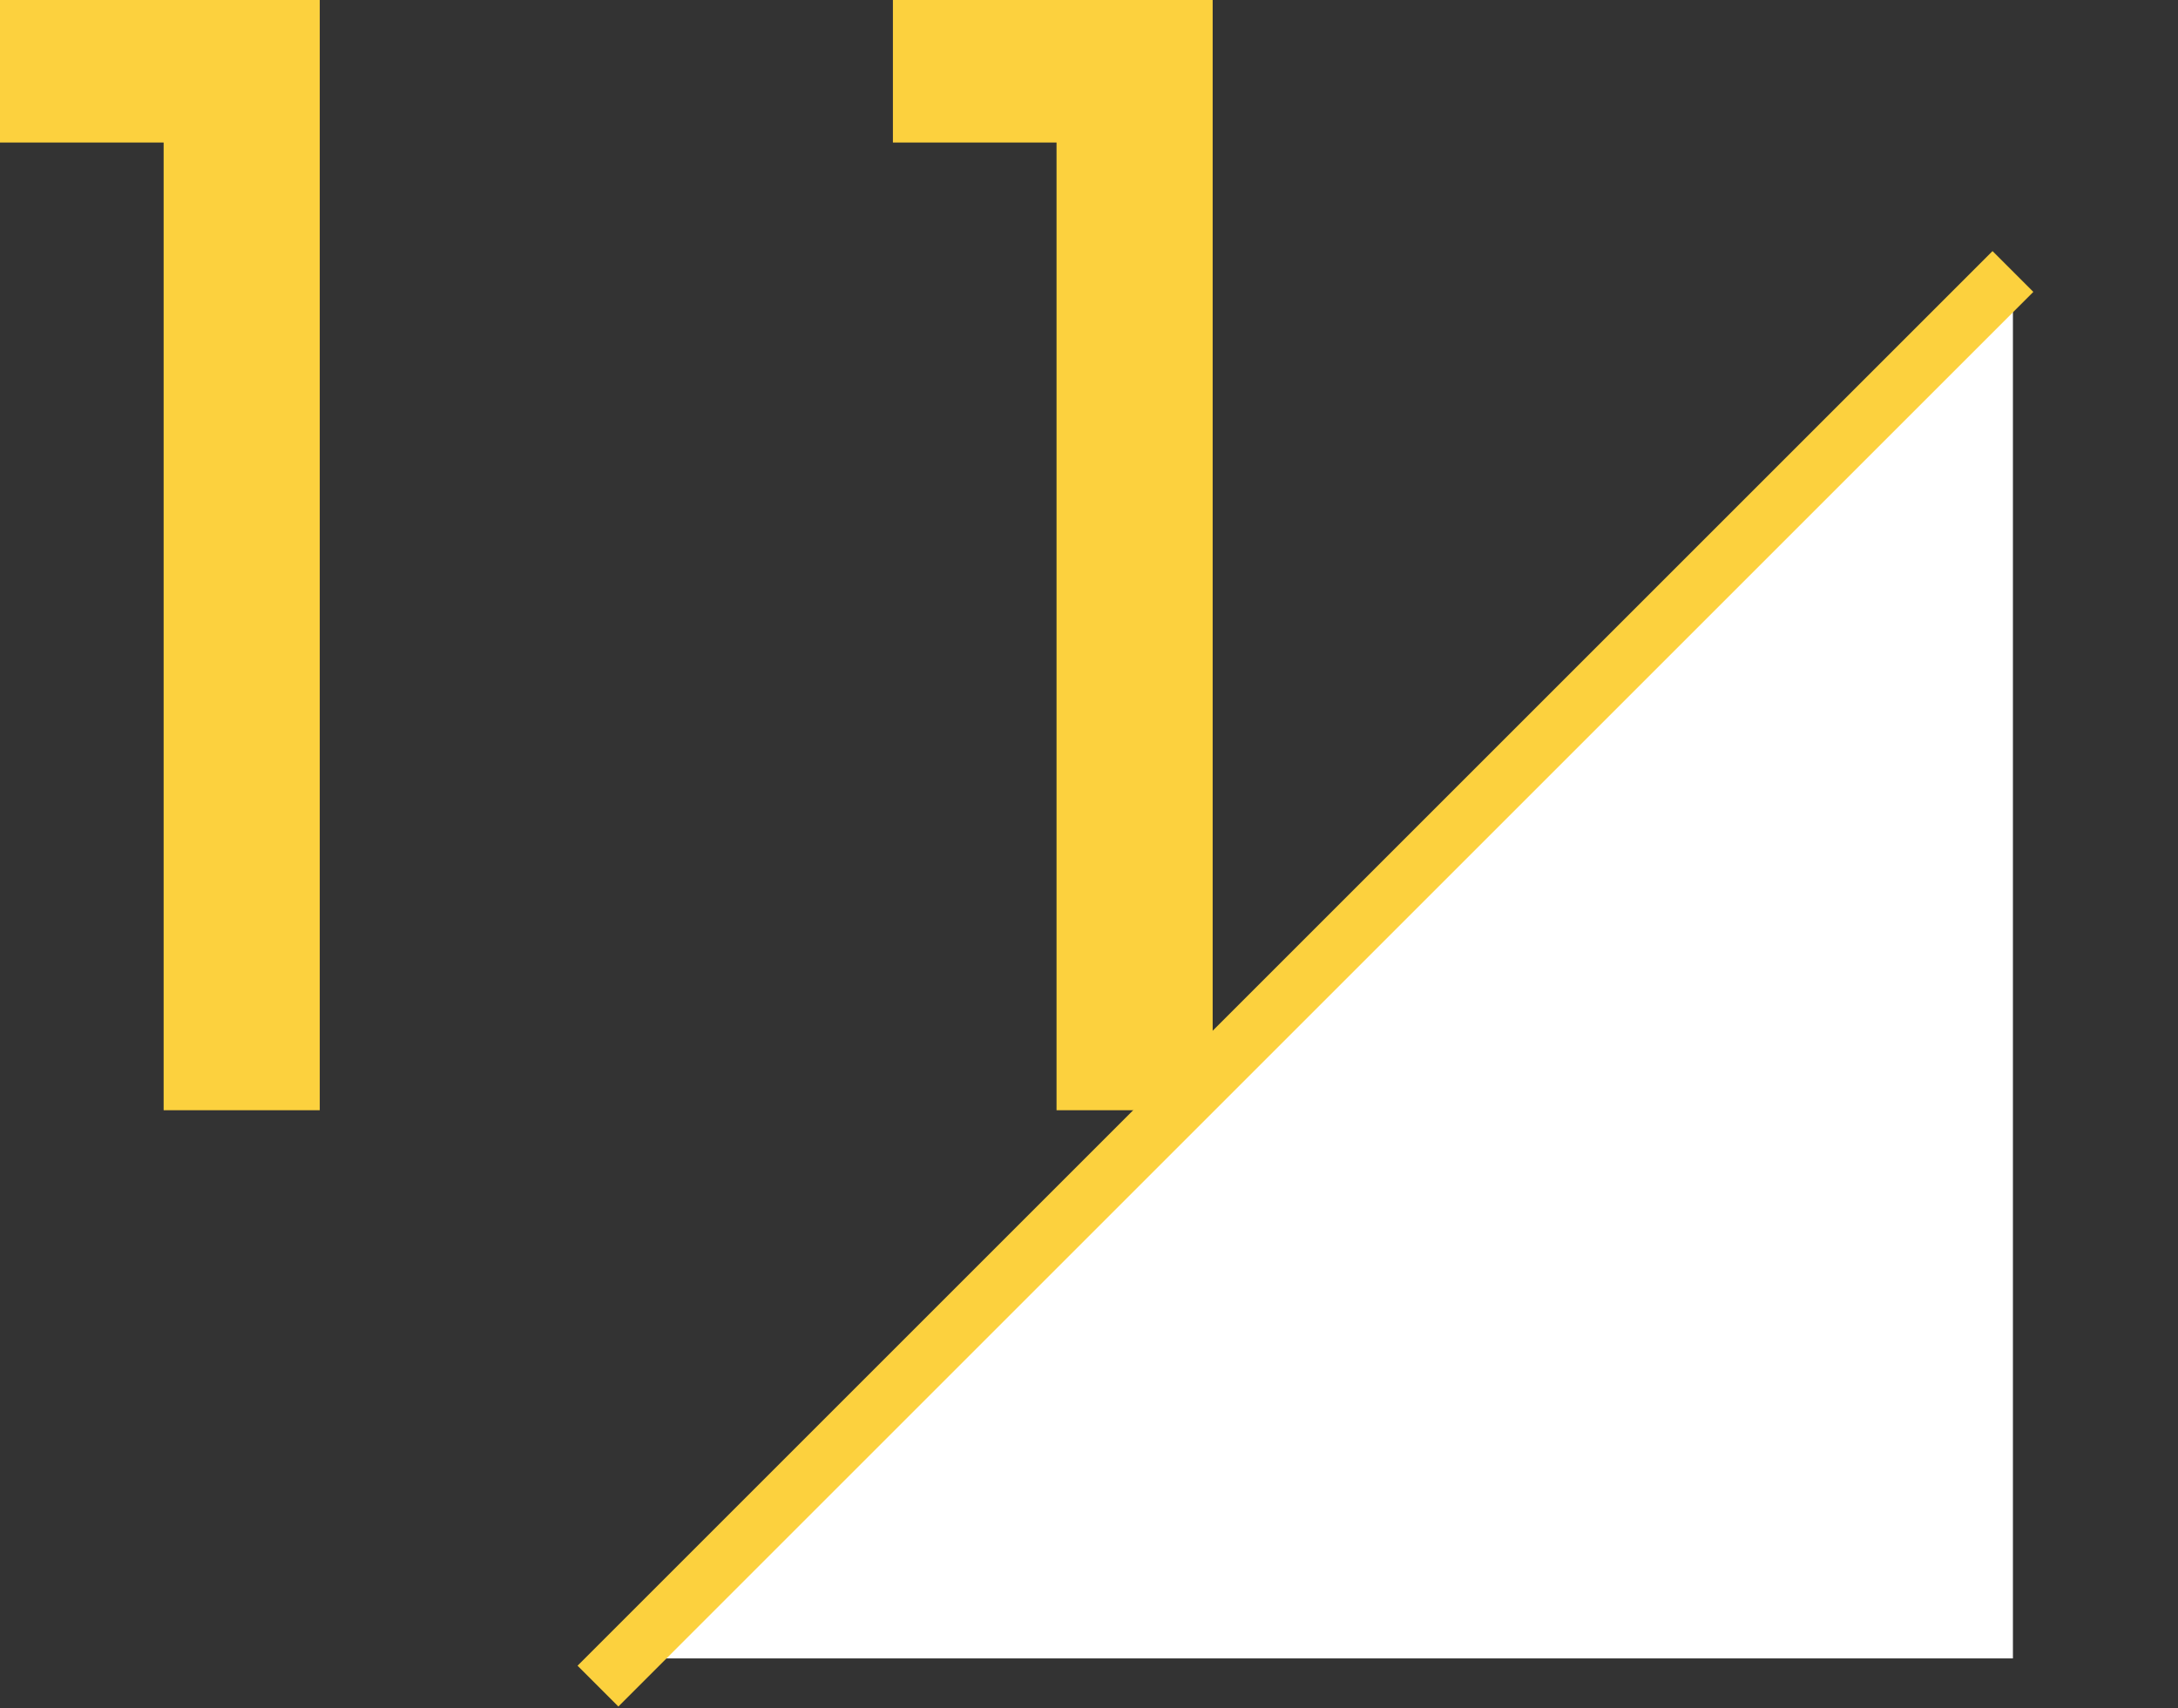 <svg xmlns="http://www.w3.org/2000/svg" width="75.47" height="59.21" viewBox="0 0 75.47 59.21">
  <rect x="0" y="0" width="75.47" height="59.21" fill="#333333" stroke="none"/>
  <g id="グループ_2" data-name="グループ 2" transform="translate(-3027 -1469)">
    <rect id="長方形_2" data-name="長方形 2" width="75.47" height="59.21" transform="translate(3027 1469)" fill="none"/>
    <g id="_レイヤー_1-2" transform="translate(3027 1469)">
      <path id="パス_31" data-name="パス 31" d="M5.67,38.48V4.94H0V0H11.08V38.48Z" fill="#fcd13e"/>
      <path id="パス_32" data-name="パス 32" d="M36.61,38.48V4.94H30.94V0H42.02V38.48Z" fill="#fcd13e"/>
      <path id="パス_33" data-name="パス 33" d="M21.68,57.48,69.75,9.41V57.48Z" fill="#fff"/>
      <line id="線_11" data-name="線 11" x1="49.03" y2="49.03" transform="translate(20.72 9.41)" fill="none" stroke="#fcd13e" stroke-miterlimit="10" stroke-width="2"/>
    </g>
  </g>
</svg>
